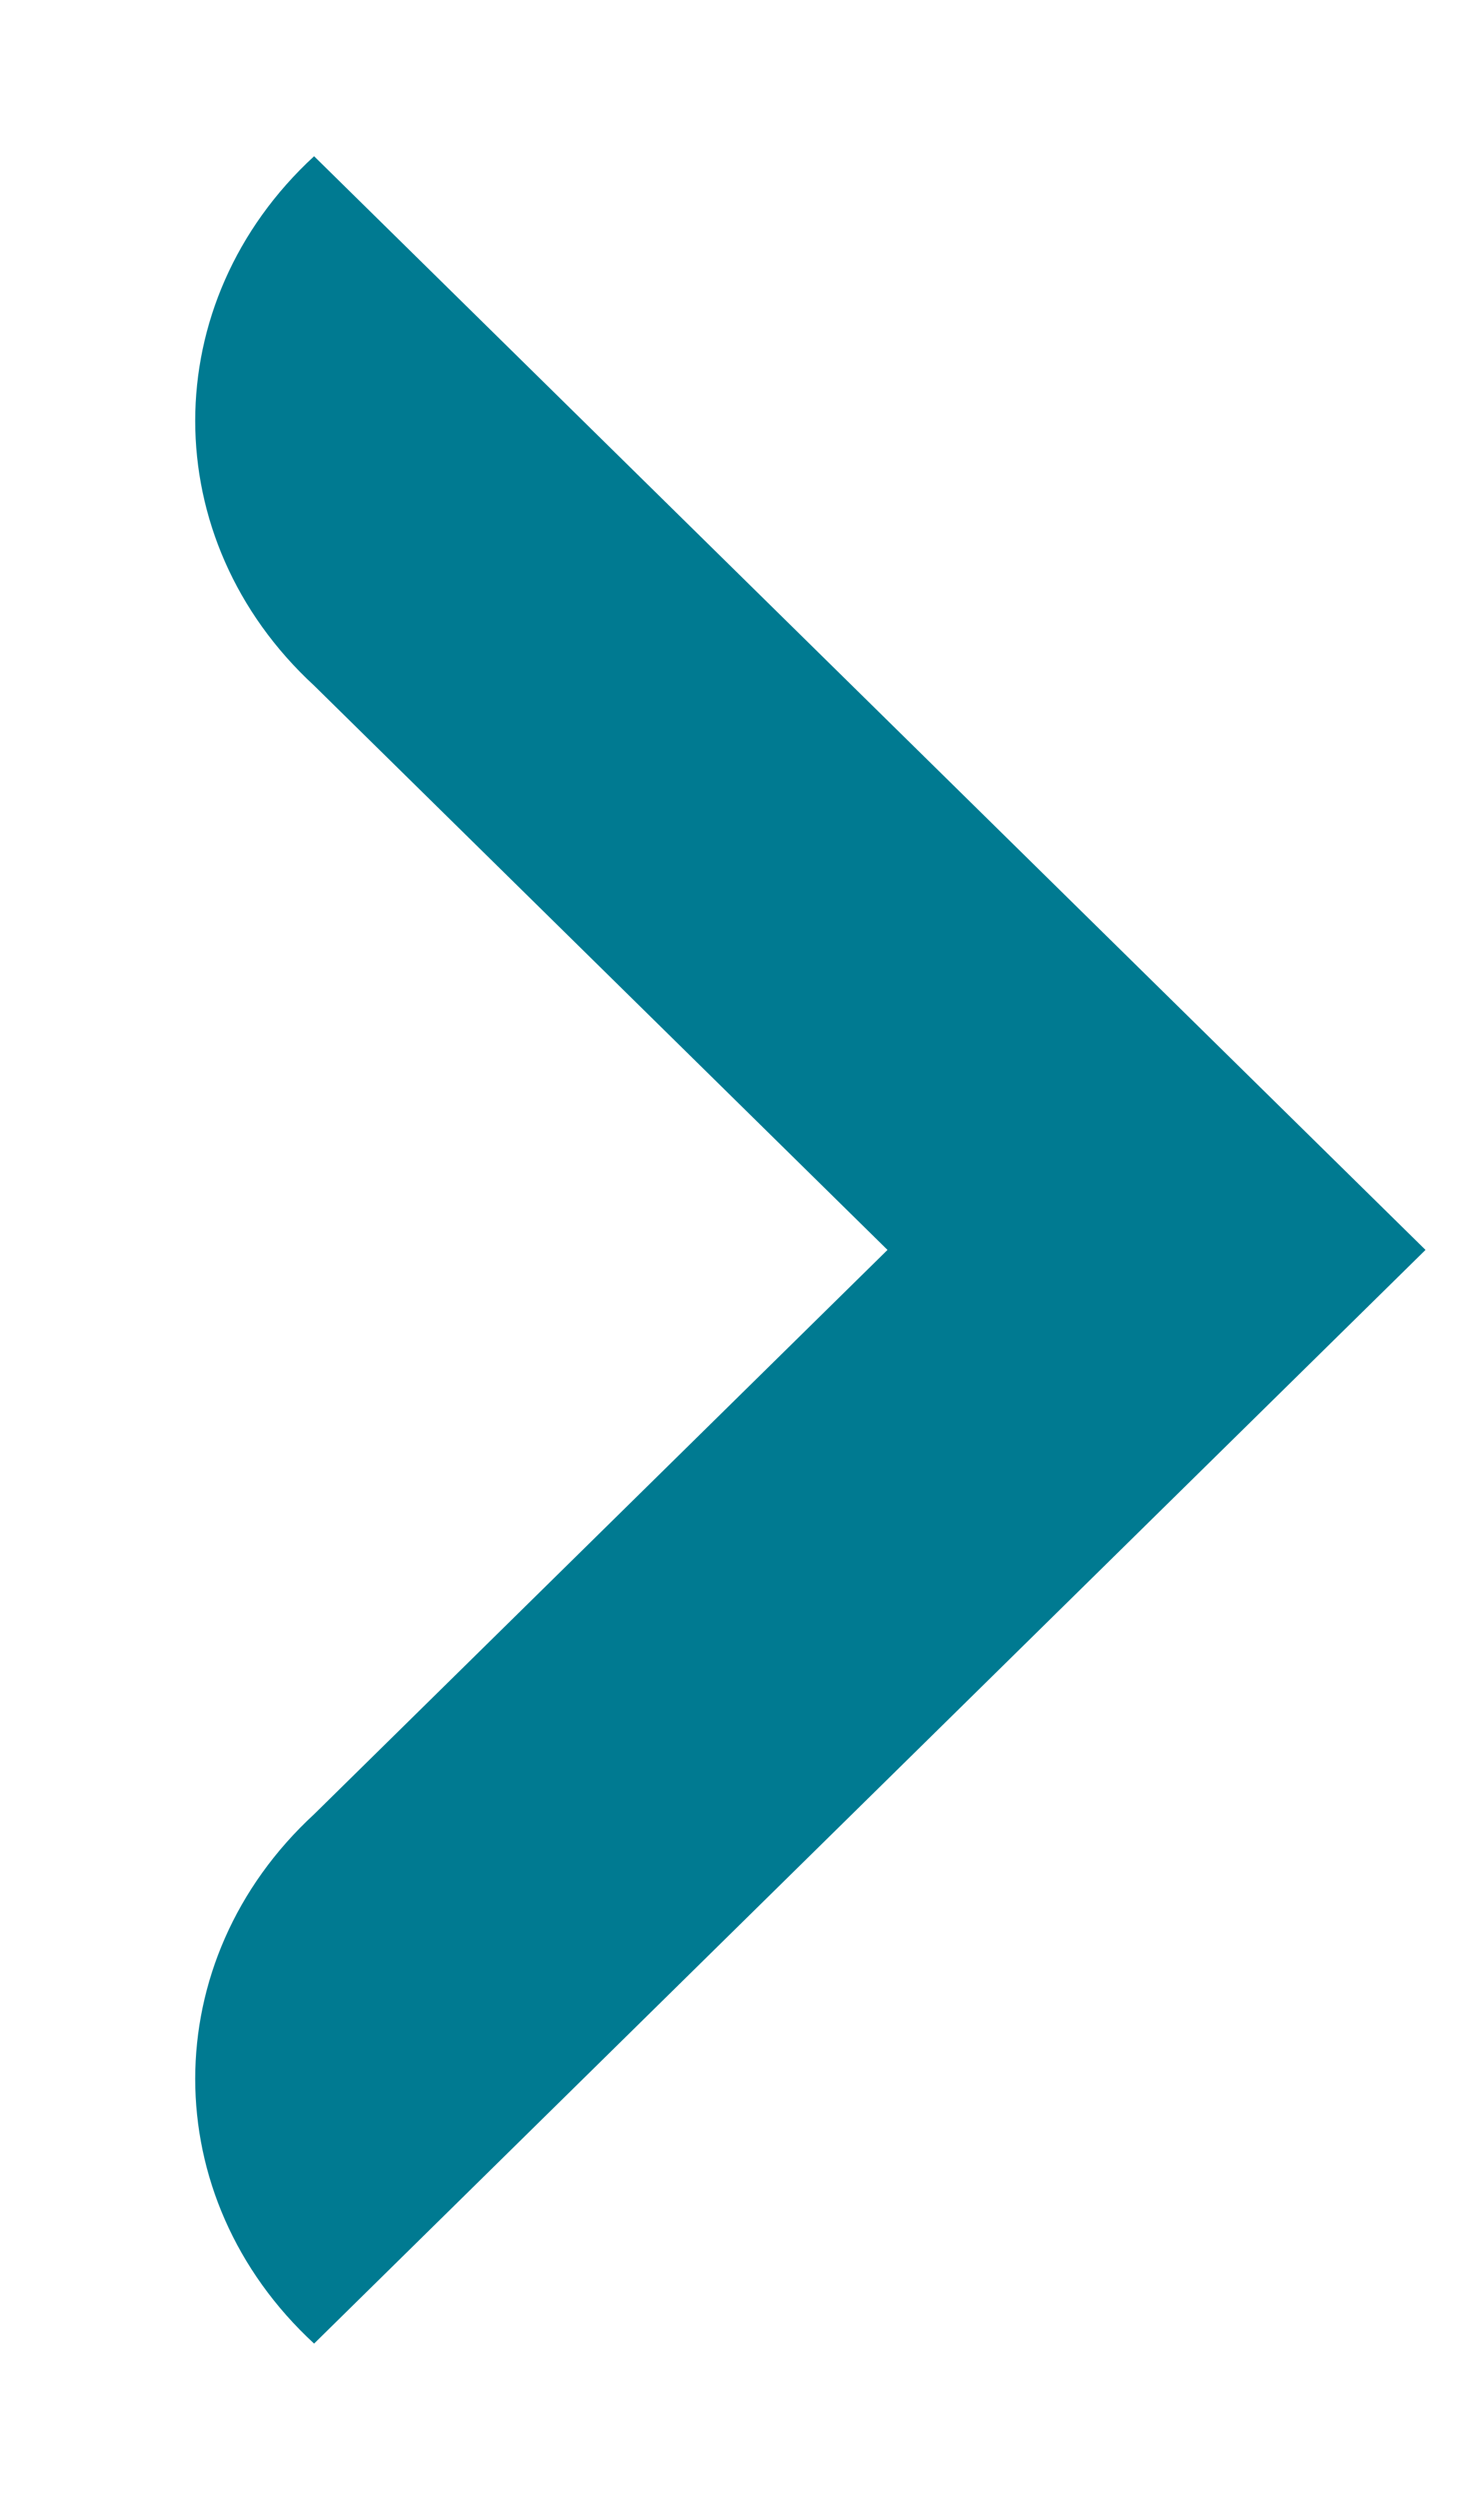 <svg width="7" height="12" viewBox="0 0 7 12" fill="none" xmlns="http://www.w3.org/2000/svg">
    <path fill-rule="evenodd" clip-rule="evenodd" d="M1.508 0.75C0.747 1.451 0.747 2.589 1.508 3.291L4.261 6L1.508 8.709C0.747 9.411 0.747 10.548 1.508 11.25L6.844 6L1.508 0.75Z" fill="#007A91"/>
</svg>
